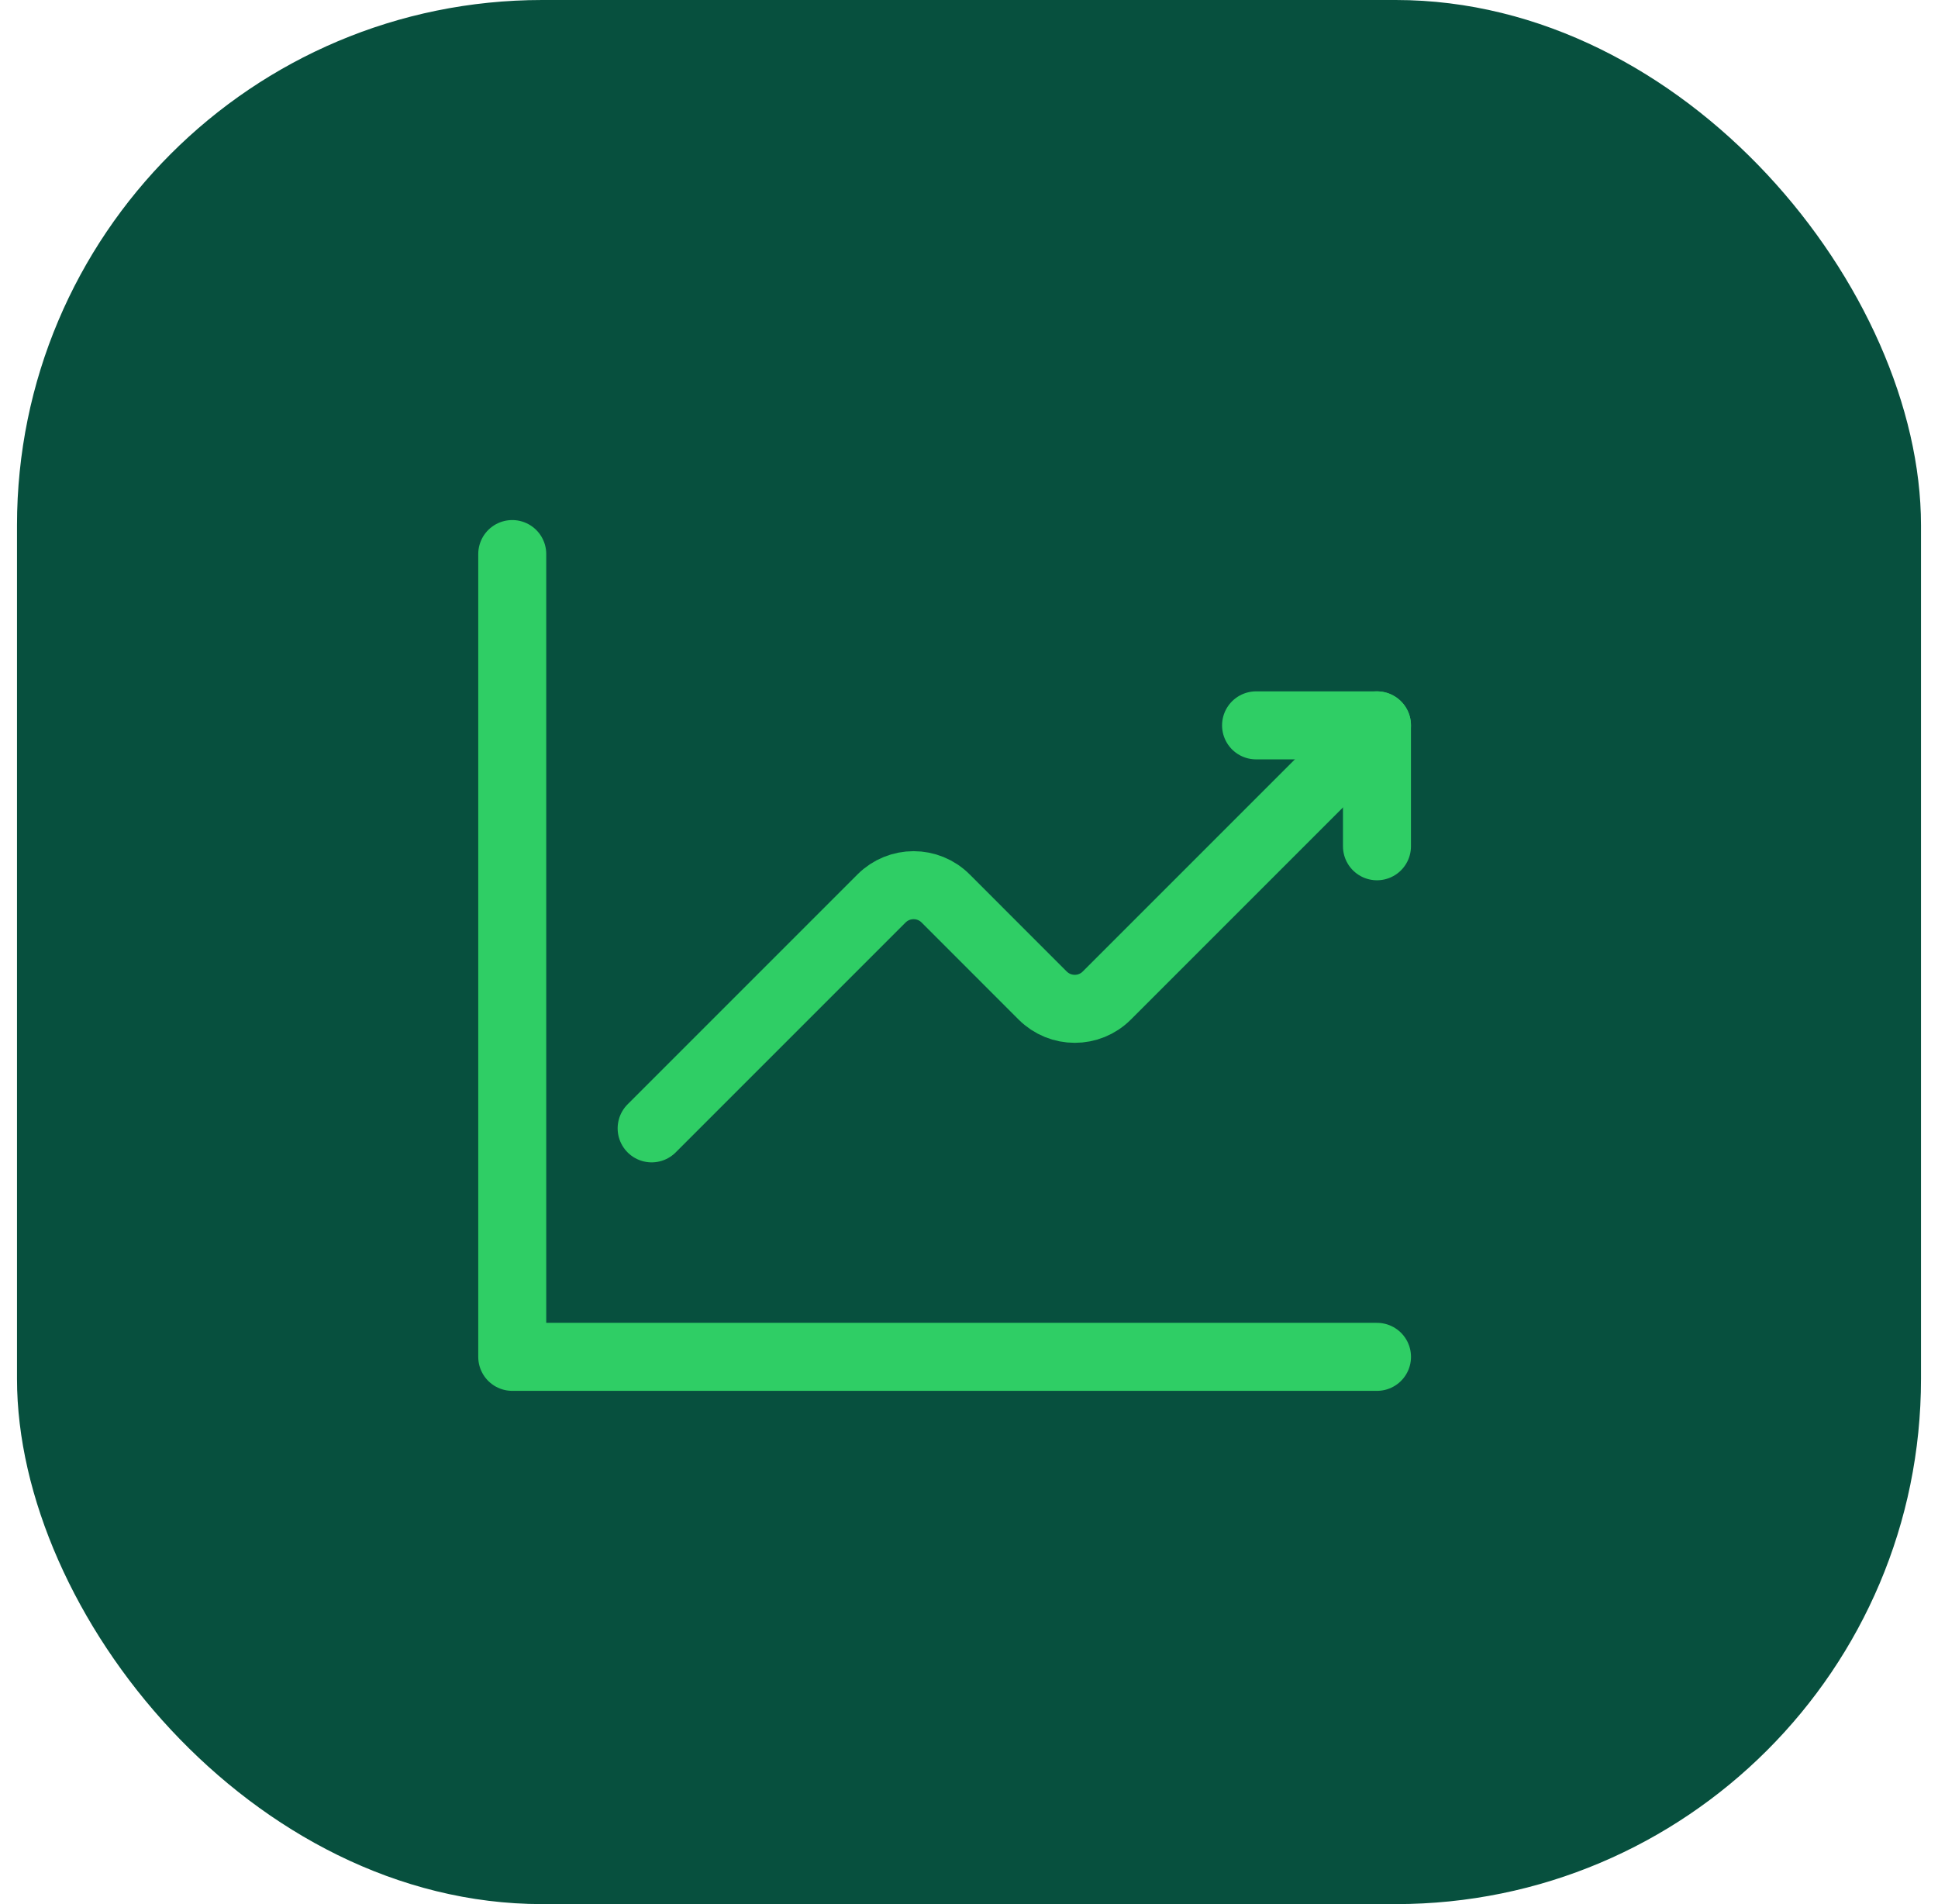 <svg width="57" height="56" viewBox="0 0 57 56" fill="none" xmlns="http://www.w3.org/2000/svg">
<rect x="0.5" width="56" height="56" rx="15.448" fill="#07503E"/>
<path d="M19.166 33.185L25.927 26.424C26.449 25.903 27.293 25.903 27.813 26.424L30.667 29.279C31.189 29.8 32.033 29.8 32.553 29.279L40.499 21.333" stroke="#2FCE65" stroke-width="2" stroke-linecap="round" stroke-linejoin="round"/>
<path d="M36.943 21.333H40.499V24.889" stroke="#2FCE65" stroke-width="2" stroke-linecap="round" stroke-linejoin="round"/>
<path d="M40.5 39.905H15.066V16.295" stroke="#2FCE65" stroke-width="2" stroke-linecap="round" stroke-linejoin="round"/>
</svg>
